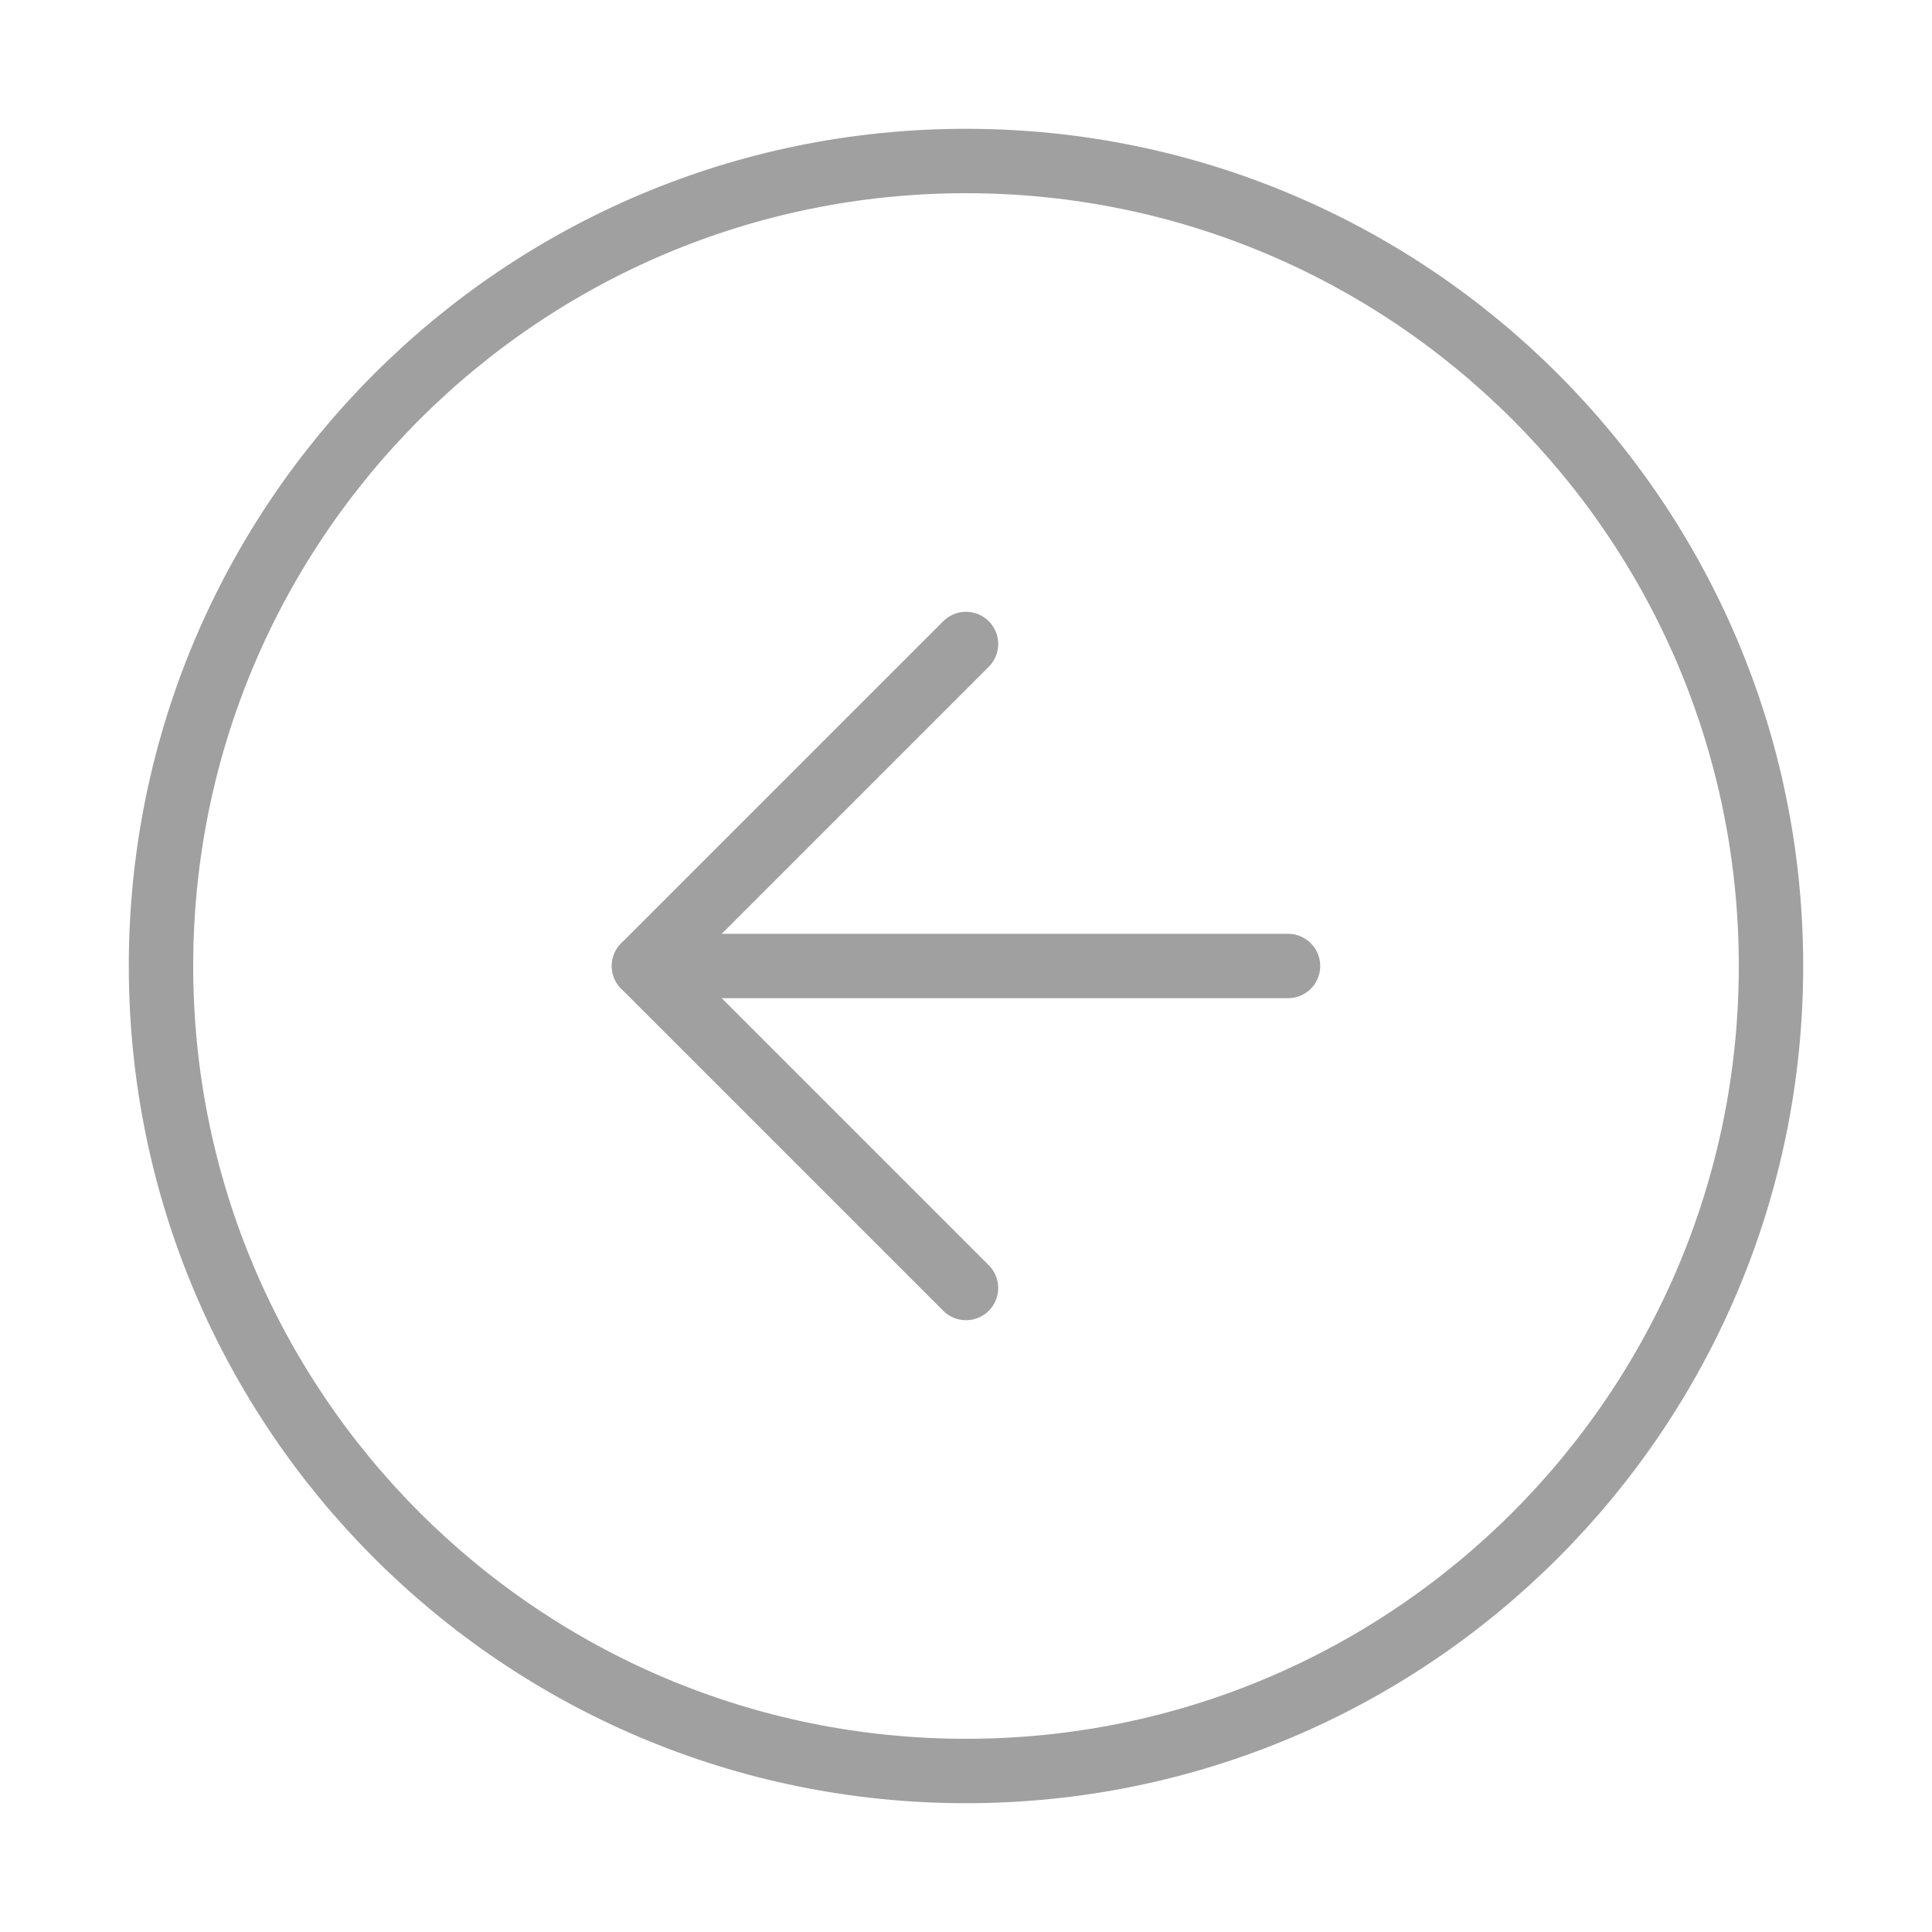<svg width="60" height="60" viewBox="0 0 60 60" fill="none" xmlns="http://www.w3.org/2000/svg">
<path d="M30 55C43.807 55 55 43.807 55 30C55 16.193 43.807 5 30 5C16.193 5 5 16.193 5 30C5 43.807 16.193 55 30 55Z" stroke="#A0A0A0" stroke-width="2" stroke-linecap="round" stroke-linejoin="round"/>
<path d="M30 20L20 30L30 40" stroke="#A0A0A0" stroke-width="2" stroke-linecap="round" stroke-linejoin="round"/>
<path d="M40 30H20" stroke="#A0A0A0" stroke-width="2" stroke-linecap="round" stroke-linejoin="round"/>
</svg>

